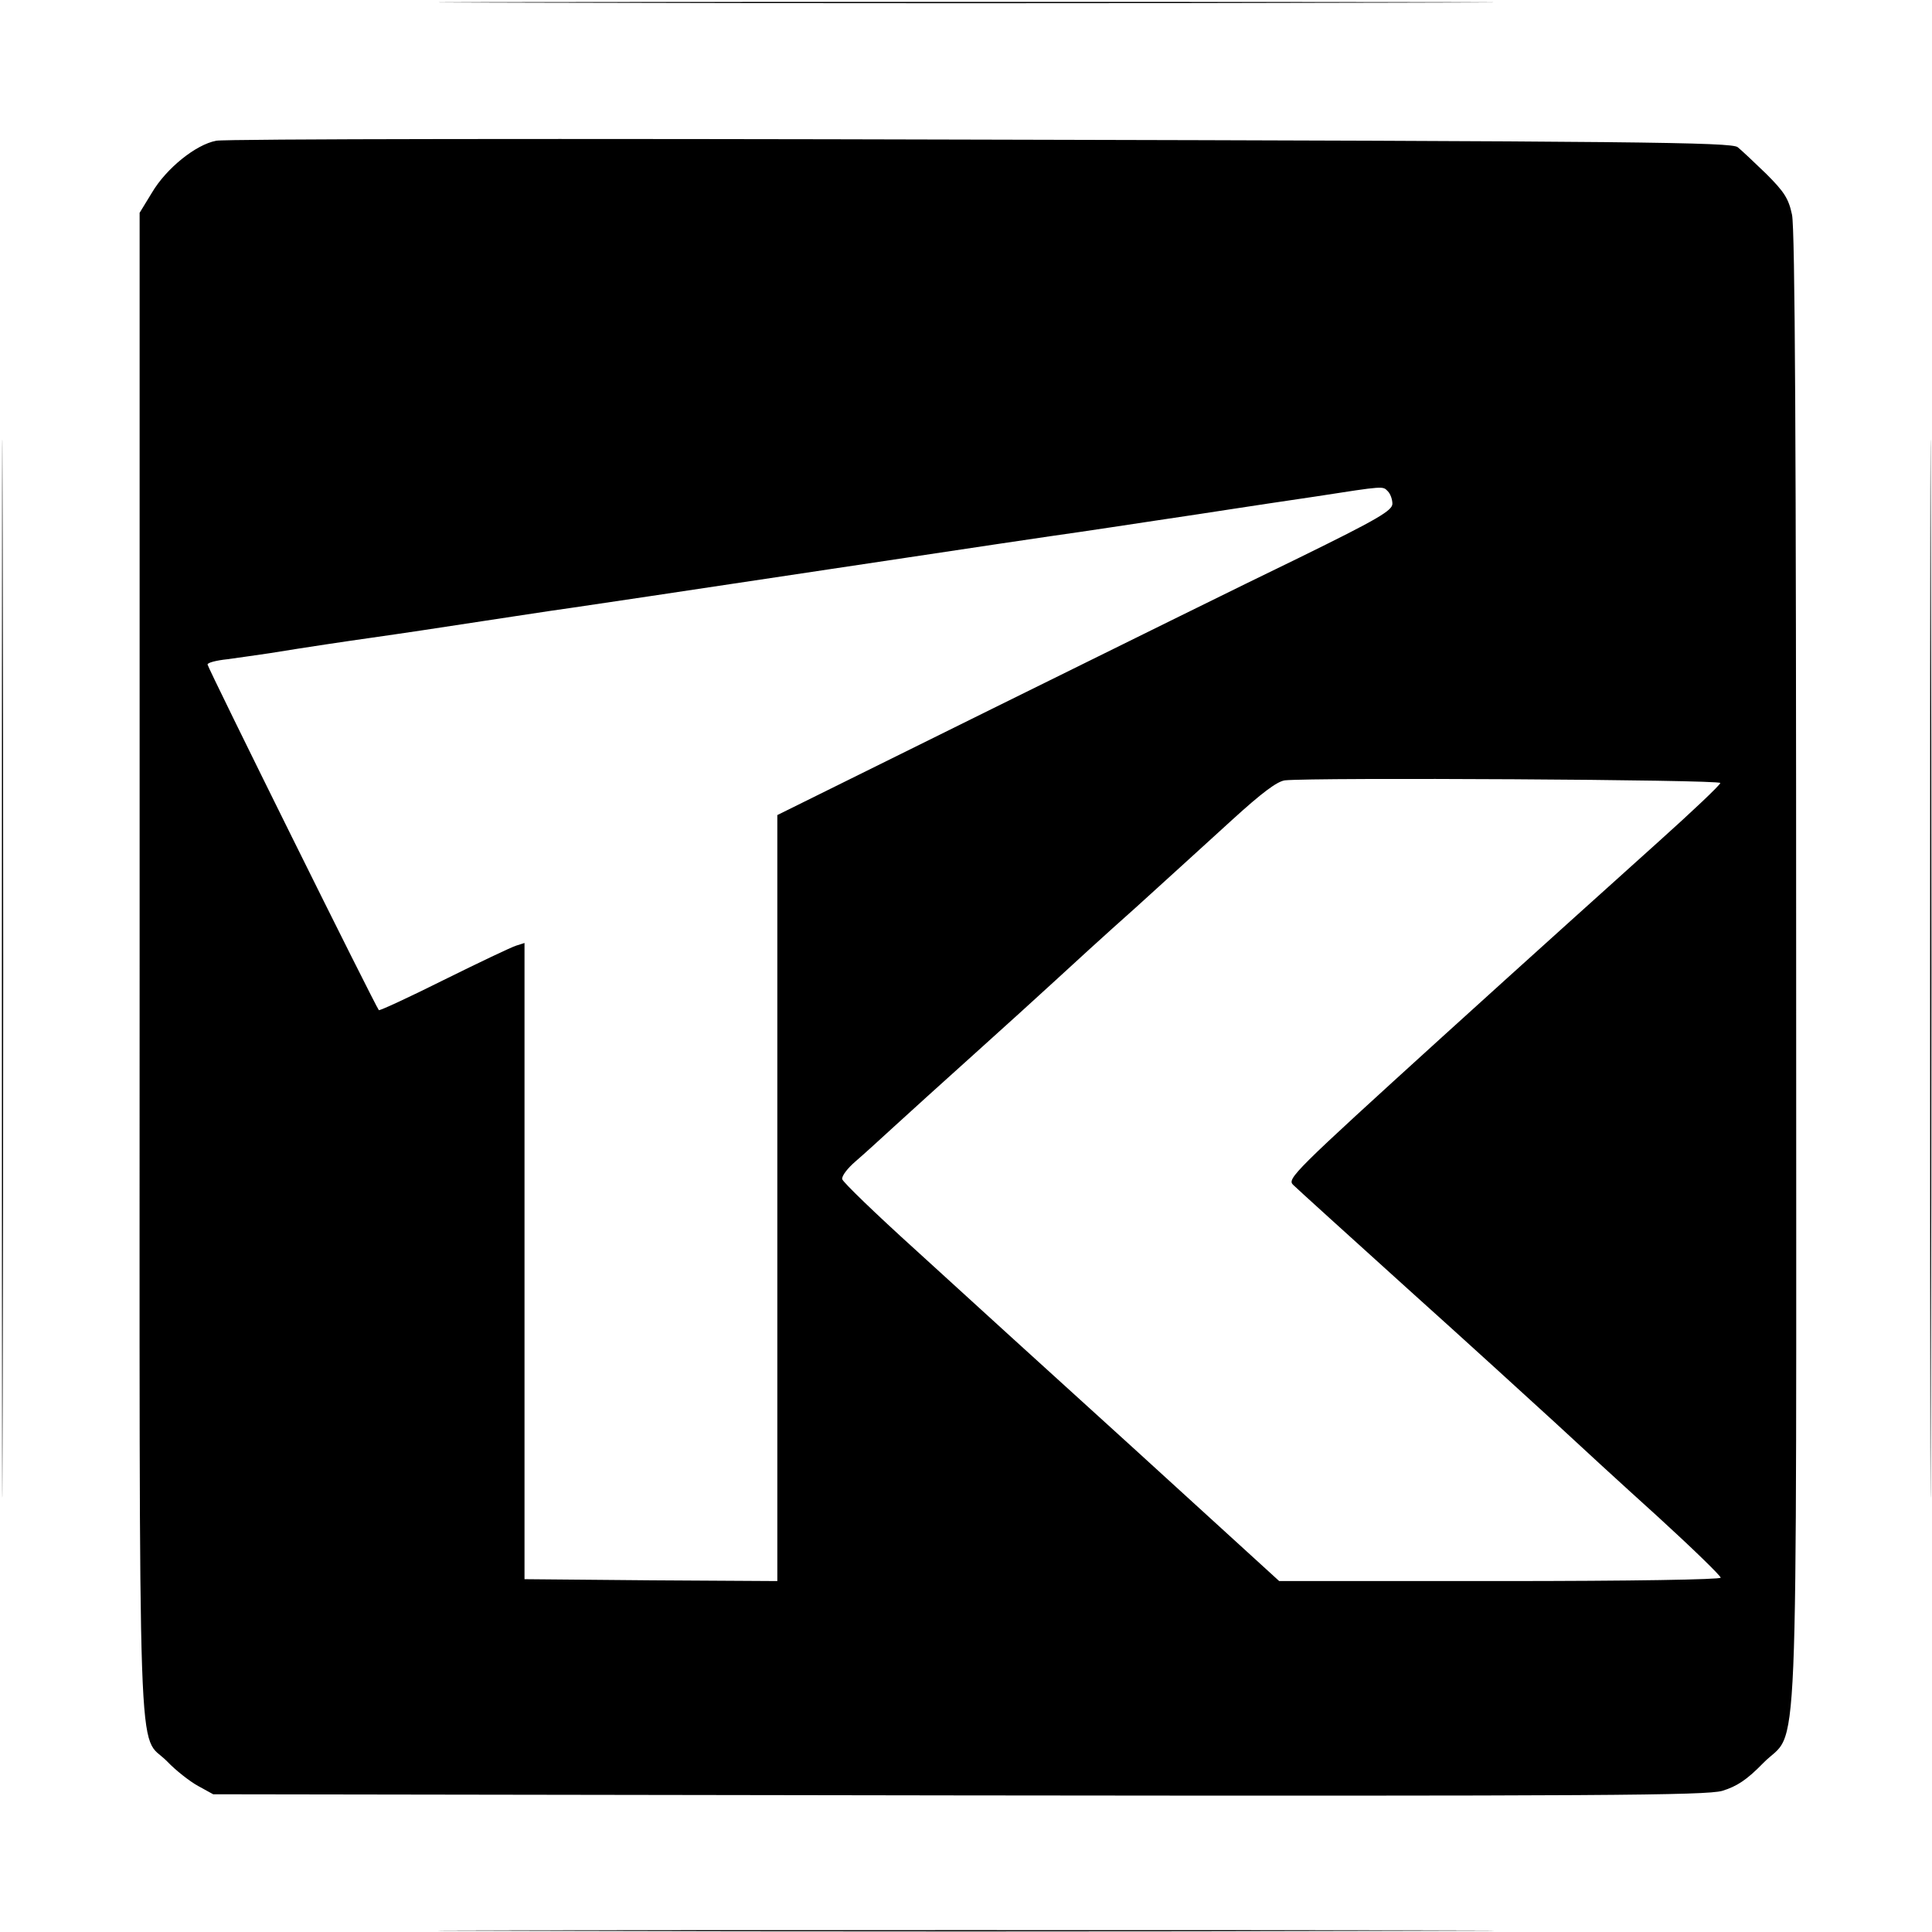 <?xml version="1.0" standalone="no"?>
<!DOCTYPE svg PUBLIC "-//W3C//DTD SVG 20010904//EN"
 "http://www.w3.org/TR/2001/REC-SVG-20010904/DTD/svg10.dtd">
<svg version="1.0" xmlns="http://www.w3.org/2000/svg"
 width="512pt" height="512pt" viewBox="0 0 512 512"
 preserveAspectRatio="xMidYMid meet">
<g transform="translate(0,512) scale(0.1,-0.1)"
fill="#000000" stroke="none">
<path d="M1428 5113 c622 -2 1642 -2 2265 0 622 1 113 2 -1133 2 -1246 0
-1755 -1 -1132 -2z"/>
<path d="M5 2555 c0 -1249 1 -1761 2 -1138 2 622 2 1644 0 2270 -1 626 -2 117
-2 -1132z"/>
<path d="M5115 2555 c0 -1249 1 -1761 2 -1138 2 622 2 1644 0 2270 -1 626 -2
117 -2 -1132z"/>
<path d="M573 4747 c-54 -10 -132 -73 -170 -137 l-33 -54 0 -1993 c0 -2227 -7
-2029 73 -2111 23 -24 60 -53 82 -65 l40 -22 1974 -3 c1716 -2 1981 0 2025 12
39 12 65 29 108 73 97 100 88 -111 88 2103 0 1397 -3 1964 -11 2001 -9 43 -21
61 -68 108 -32 31 -66 63 -76 71 -17 13 -260 16 -2006 20 -1093 3 -2004 2
-2026 -3z m3105 -929 c7 -7 12 -22 12 -33 0 -18 -39 -41 -247 -143 -137 -66
-503 -247 -815 -401 l-568 -281 0 -1015 0 -1015 -335 2 -335 3 0 843 0 843
-22 -7 c-13 -4 -99 -45 -192 -91 -92 -46 -170 -82 -172 -80 -8 8 -454 908
-454 916 0 5 24 11 53 14 28 4 79 11 112 16 98 16 206 32 270 41 33 5 92 13
130 19 186 28 346 53 405 61 62 9 236 35 675 101 379 57 600 90 665 99 36 5
126 19 200 30 74 11 167 25 205 31 39 6 138 21 220 33 187 29 179 28 193 14z
m881 -773 c0 -5 -74 -75 -162 -154 -89 -80 -348 -313 -575 -519 -394 -358
-412 -376 -395 -392 10 -10 146 -133 303 -275 157 -141 332 -301 390 -354 58
-54 180 -166 273 -250 92 -84 167 -157 167 -162 0 -5 -236 -9 -585 -9 l-585 0
-387 353 c-213 193 -473 430 -577 525 -105 95 -192 179 -194 187 -2 8 14 29
35 47 21 18 67 60 103 93 36 33 131 119 210 190 80 72 176 159 215 195 39 36
135 124 215 195 79 72 194 176 255 232 79 72 119 102 140 105 78 8 1155 2
1154 -7z"/>
<path d="M1428 3 c622 -2 1642 -2 2265 0 622 1 113 2 -1133 2 -1246 0 -1755
-1 -1132 -2z"/>
</g>
</svg>
